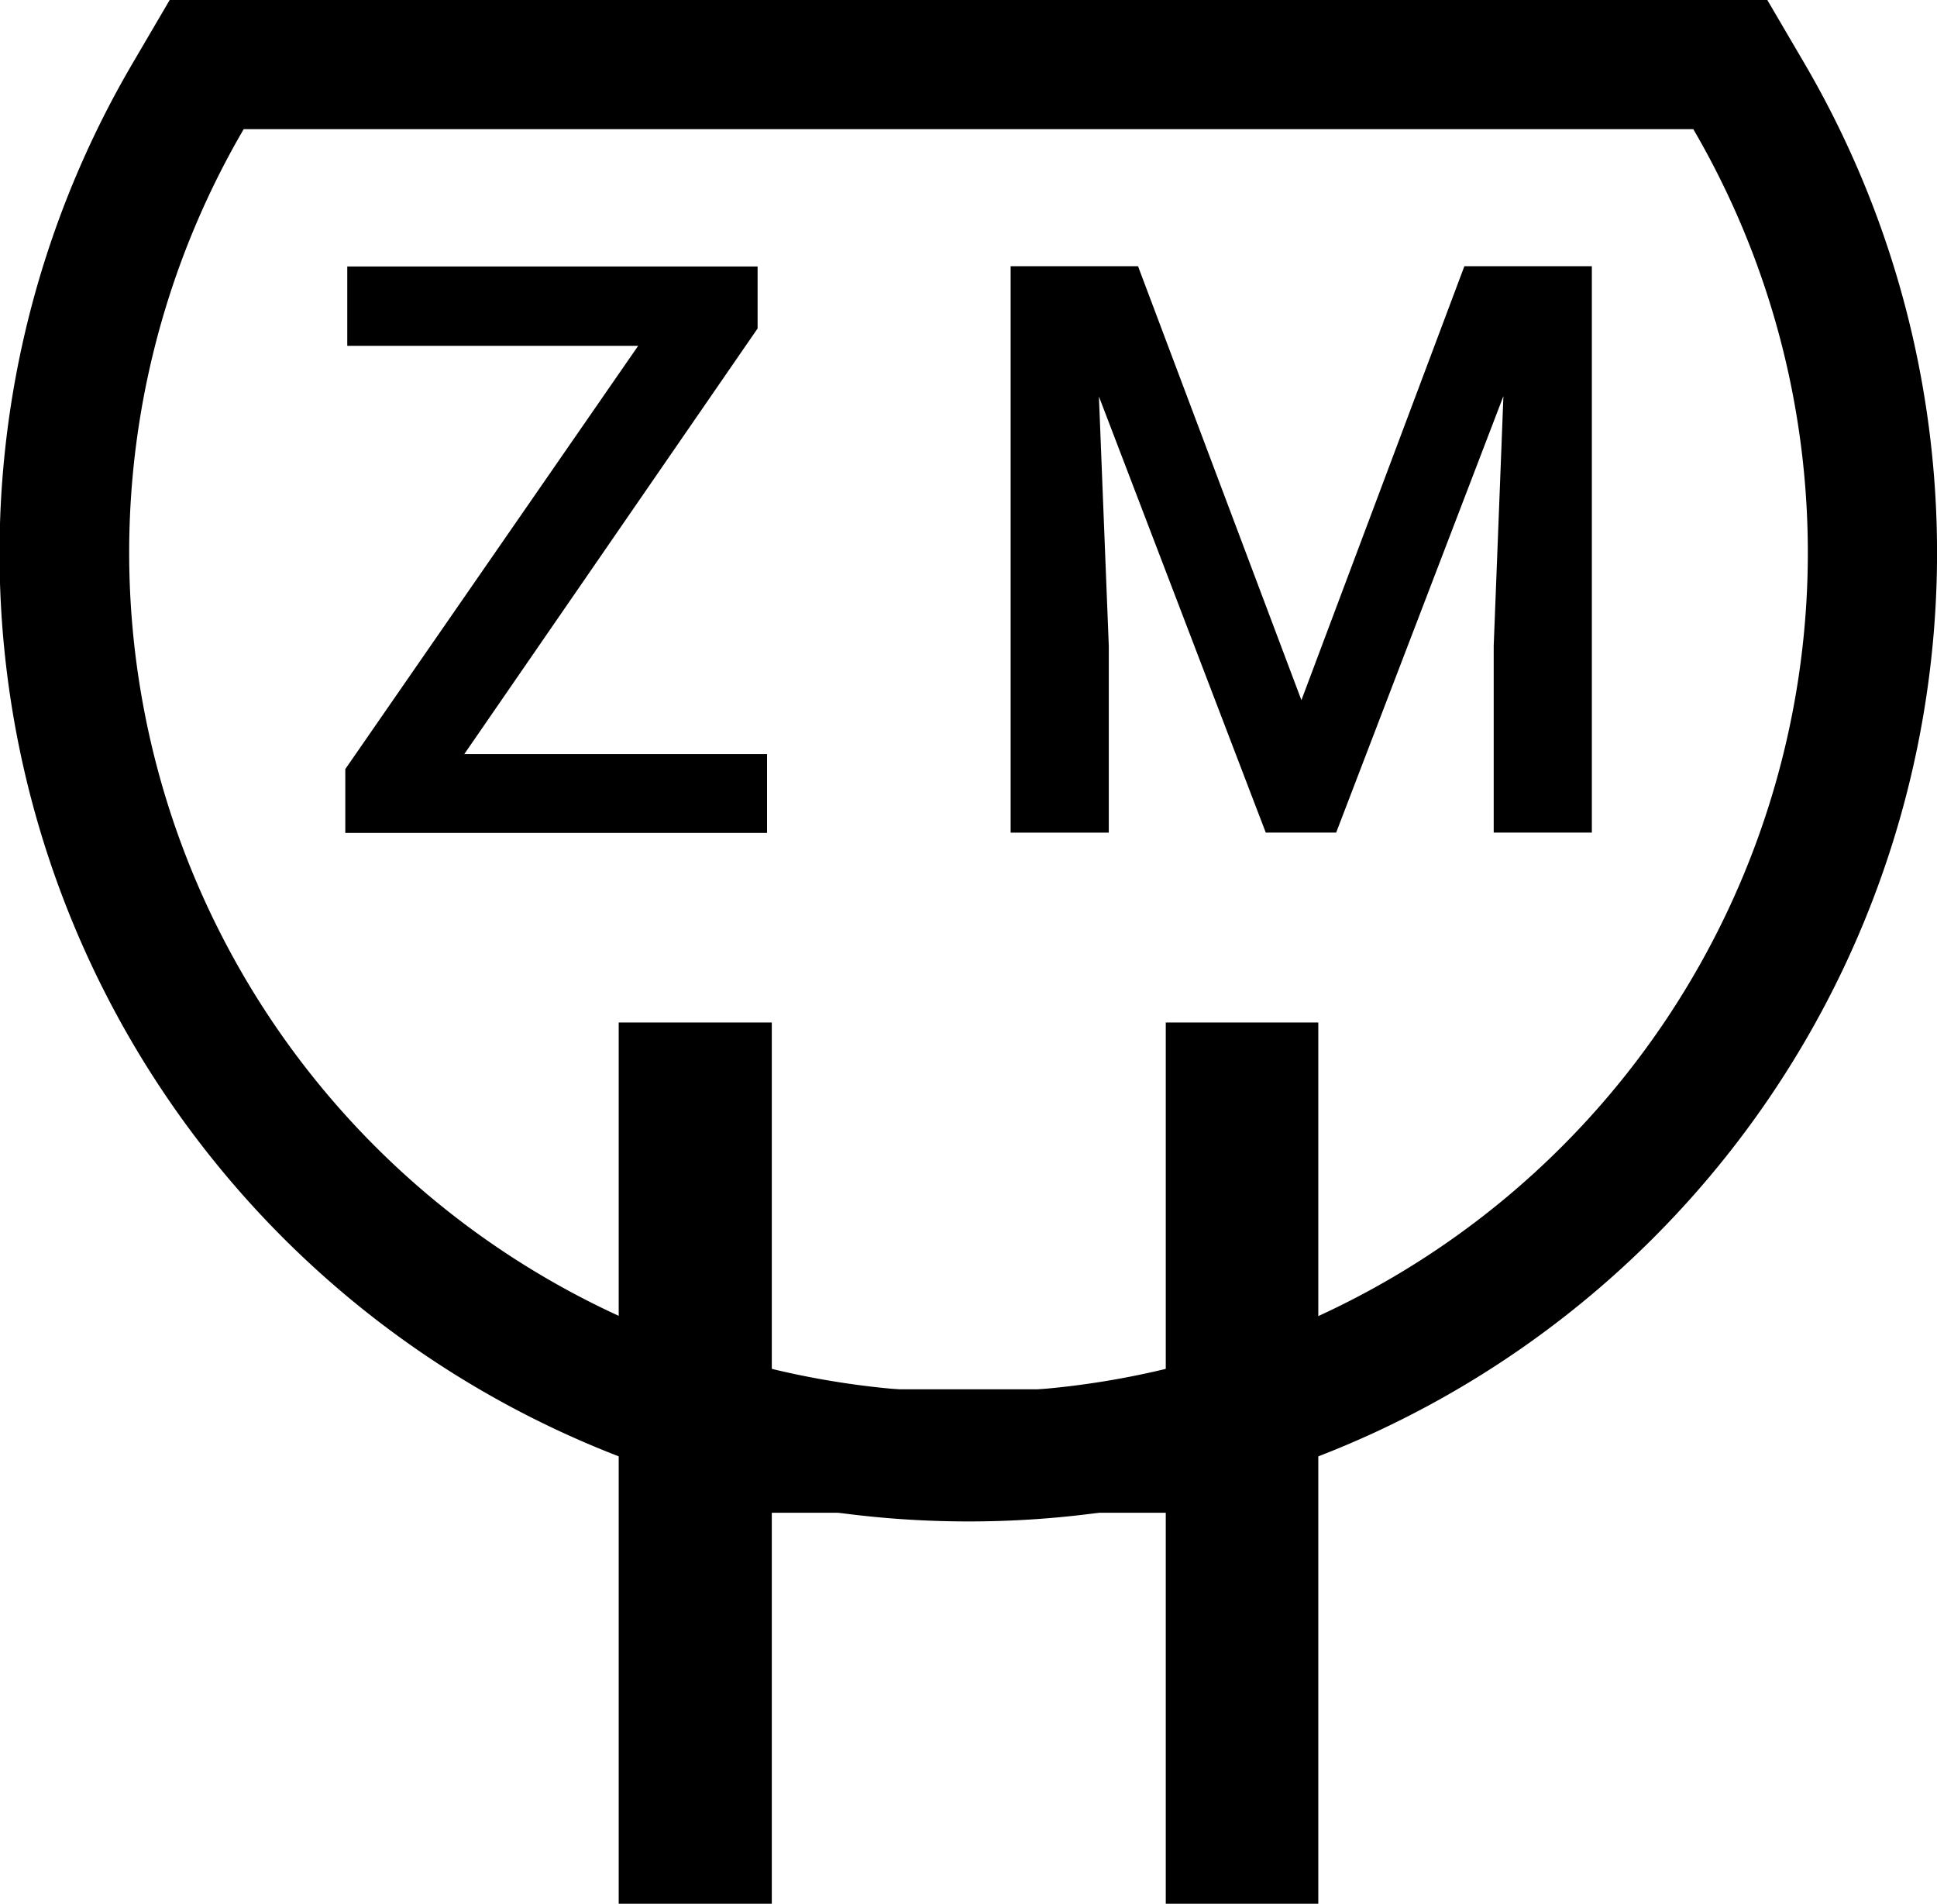 <svg id="Layer_1" data-name="Layer 1" xmlns="http://www.w3.org/2000/svg" viewBox="0 0 375 368.5"><path d="M152.39,199.21l56.78-82.38v-12H129.73v15.36h56.32l-56.7,81.93v12.35H211V199.21Z" transform="translate(-62.5 -53.25)"/><path d="M346,104.78l-31.55,84-31.63-84H258.16V214.42h19V178.27L275.25,130l32.3,84.41h13.63l32.38-84.49-1.88,48.34v36.15h19V104.78Z" transform="translate(-62.5 -53.25)"/><path d="M288.19,251.17v71H211.92v-71H182.28V421.75h29.64V346.07h76.27v75.68h29.53V251.17Z" transform="translate(-62.5 -53.25)"/><path d="M390.32,78.25A162.6,162.6,0,0,1,317.72,308a162,162,0,0,1-53.89,14.16q-6.84.57-13.83.58t-13.83-.58A162.55,162.55,0,0,1,109.68,78.25H390.32m14.33-25H95.35L88.11,65.61a187.41,187.41,0,0,0,146,281.47c5.34.45,10.69.67,15.94.67s10.6-.22,15.91-.67a186.93,186.93,0,0,0,62.24-16.35A187.6,187.6,0,0,0,411.89,65.61l-7.24-12.36Z" transform="translate(-62.5 -53.25)"/></svg>